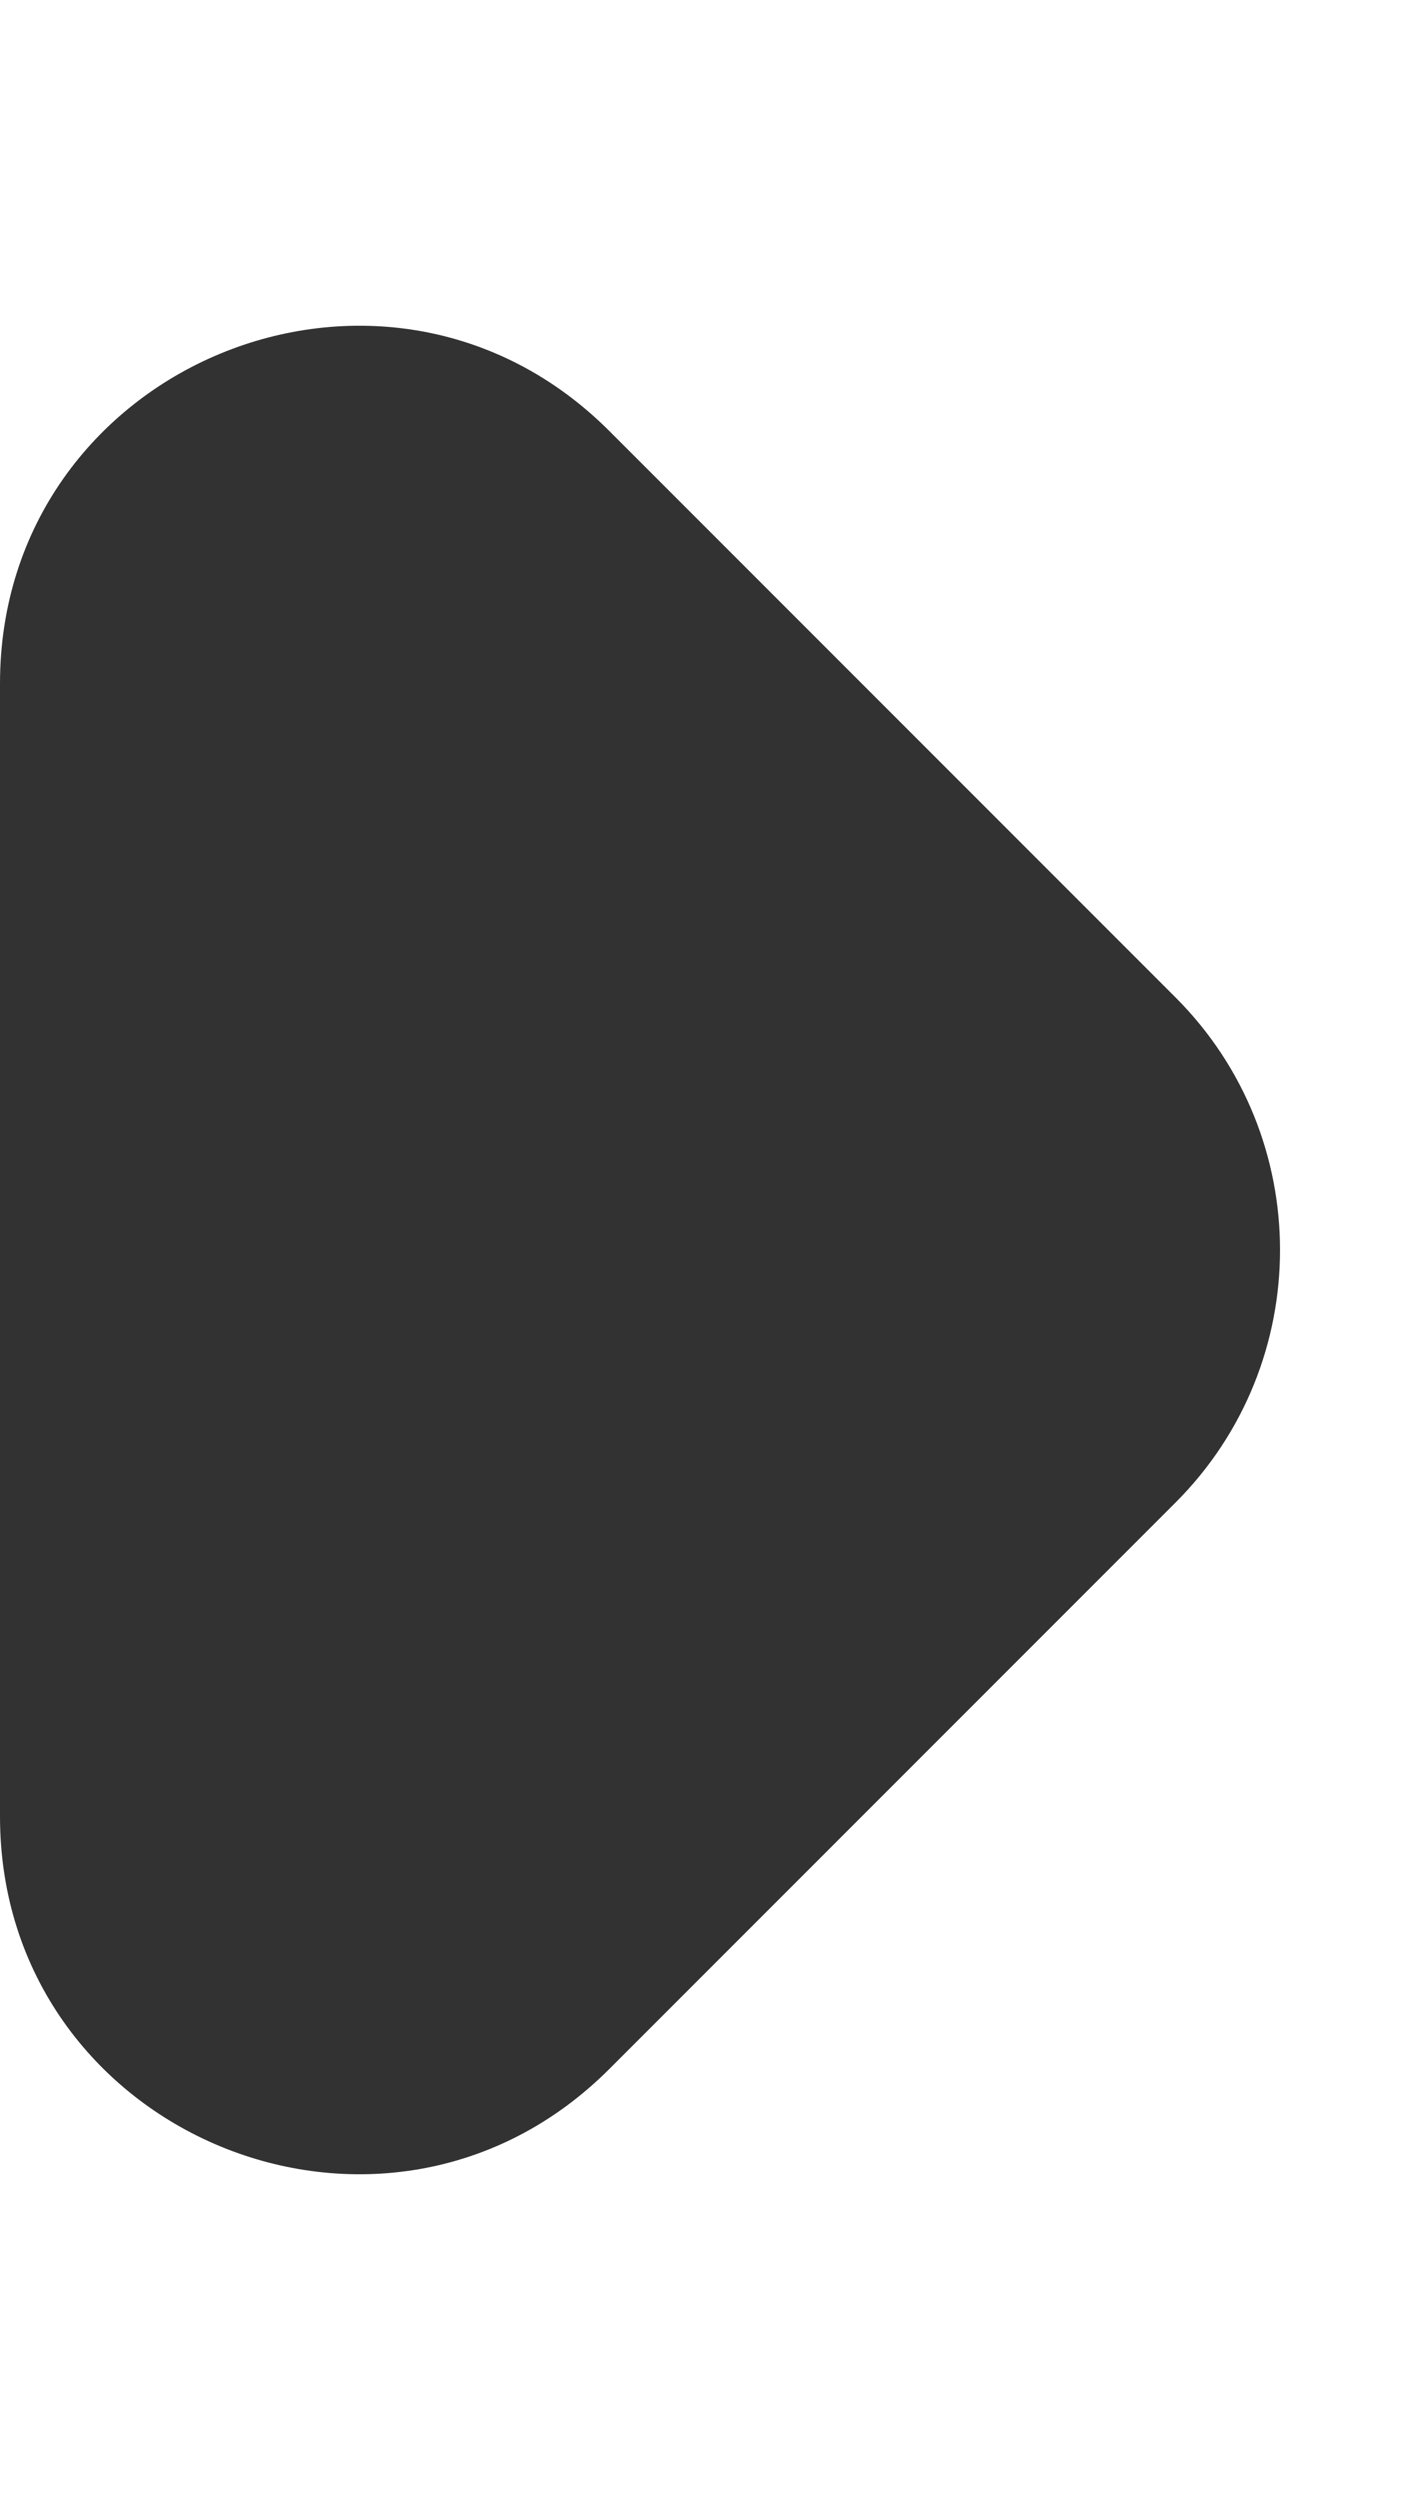 <svg width="4" height="7" viewBox="0 0 4 7" fill="none" xmlns="http://www.w3.org/2000/svg">
<path d="M3.293 2.793L1.707 1.207C1.077 0.577 0 1.023 0 1.914V5.086C0 5.977 1.077 6.423 1.707 5.793L3.293 4.207C3.683 3.817 3.683 3.183 3.293 2.793Z" fill="#323232"/>
</svg>
